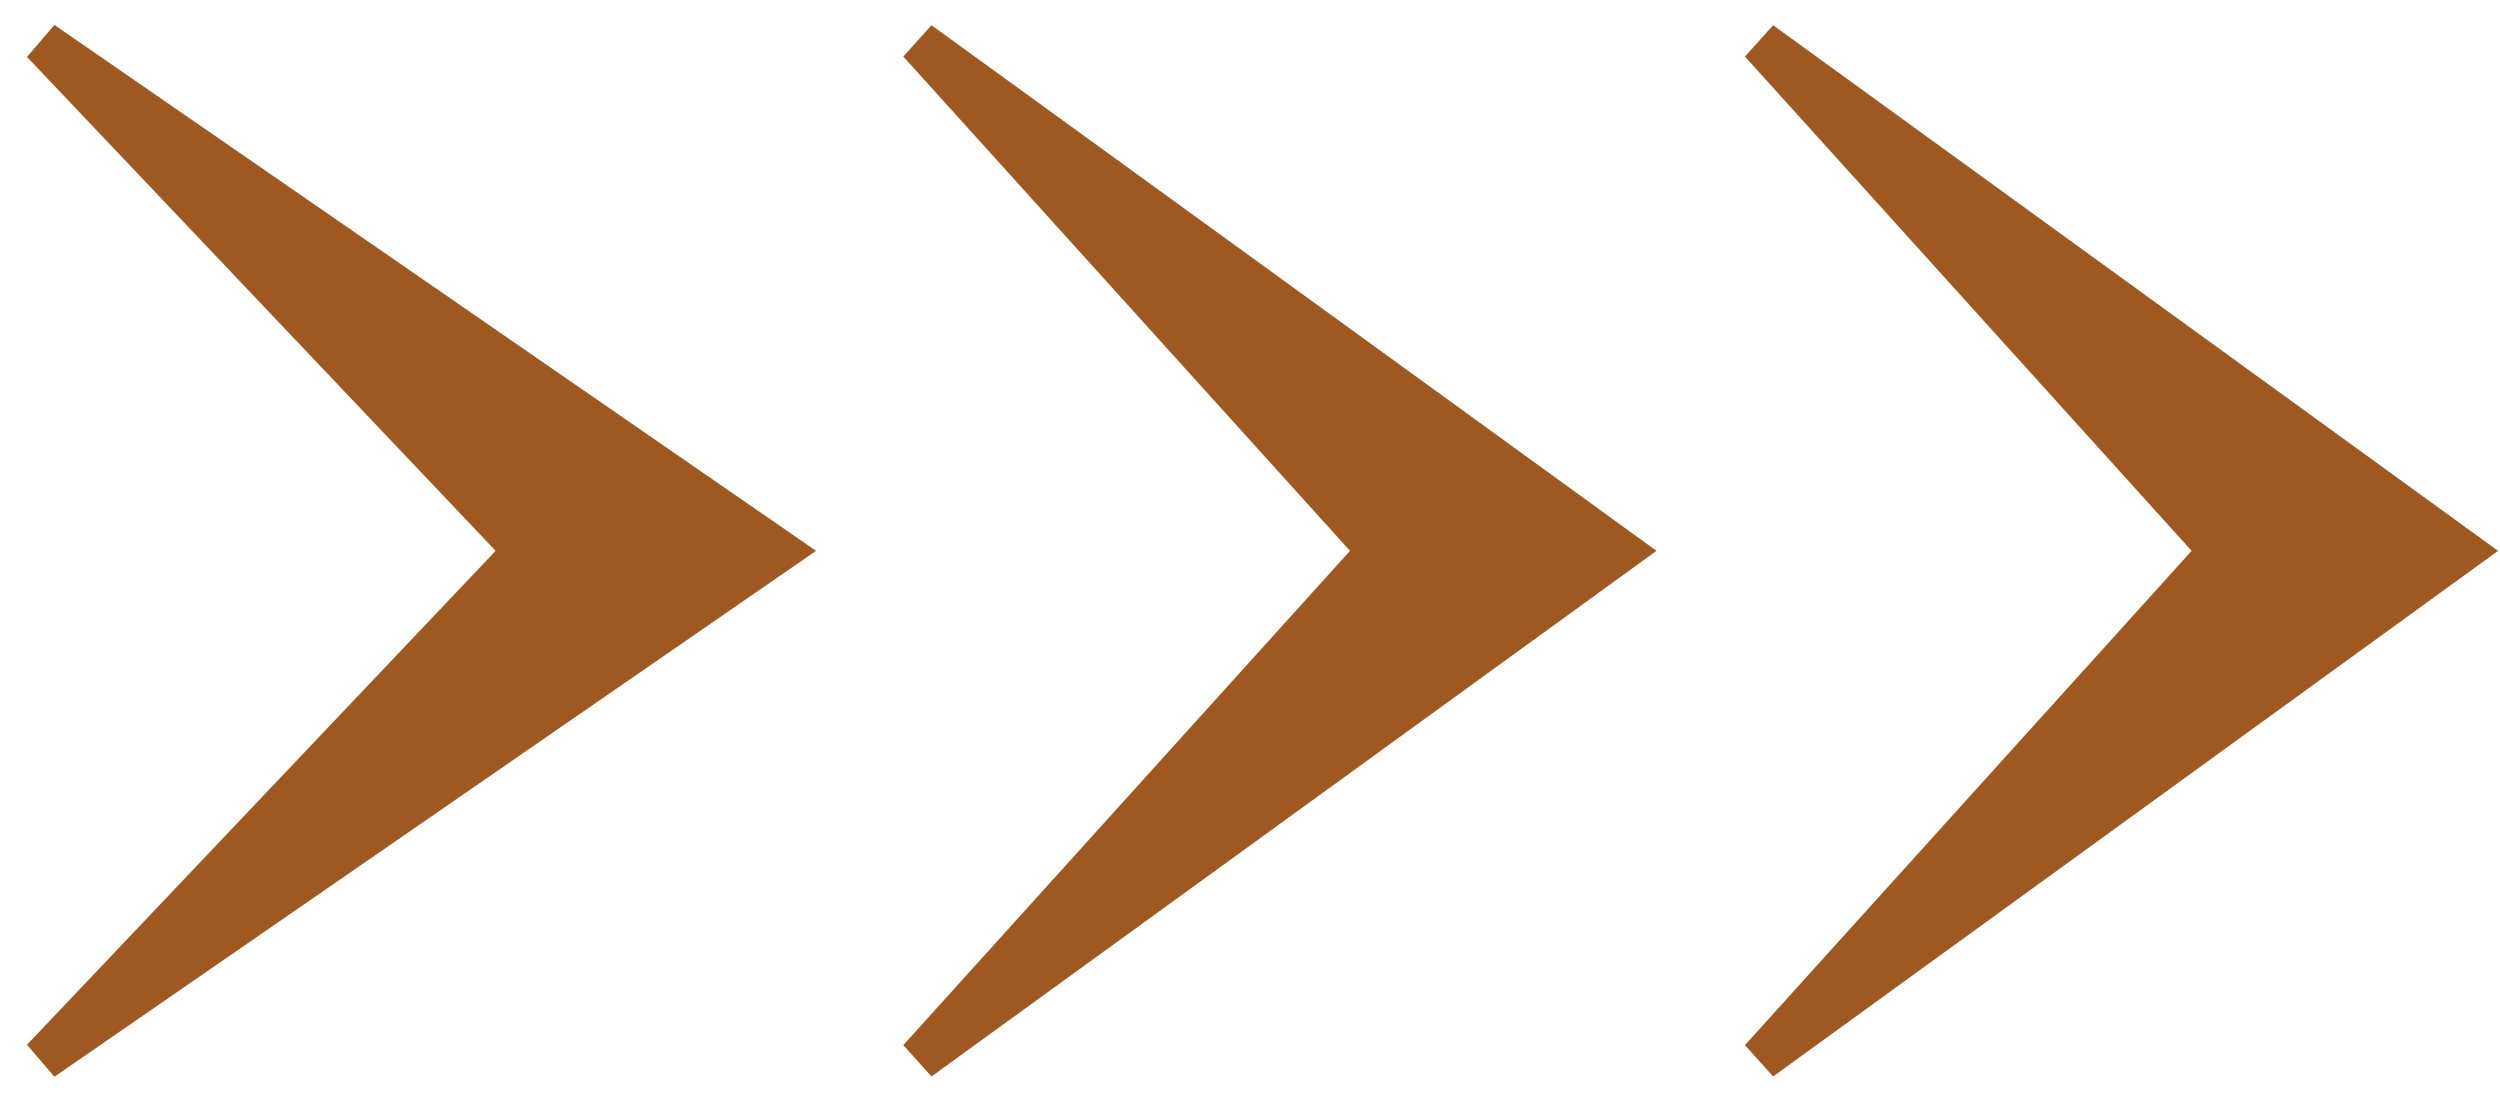 <?xml version="1.0" encoding="UTF-8"?> <svg xmlns="http://www.w3.org/2000/svg" width="59" height="26" viewBox="0 0 59 26" fill="none"> <path d="M18.379 13L1 1L12.386 13L1 25L18.379 13Z" fill="#A05821" stroke="#A05821"></path> <path d="M38.241 13L21.689 1L32.534 13L21.689 25L38.241 13Z" fill="#A05821" stroke="#A05821"></path> <path d="M58.103 13L41.552 1L52.396 13L41.552 25L58.103 13Z" fill="#A05821" stroke="#A05821"></path> </svg> 